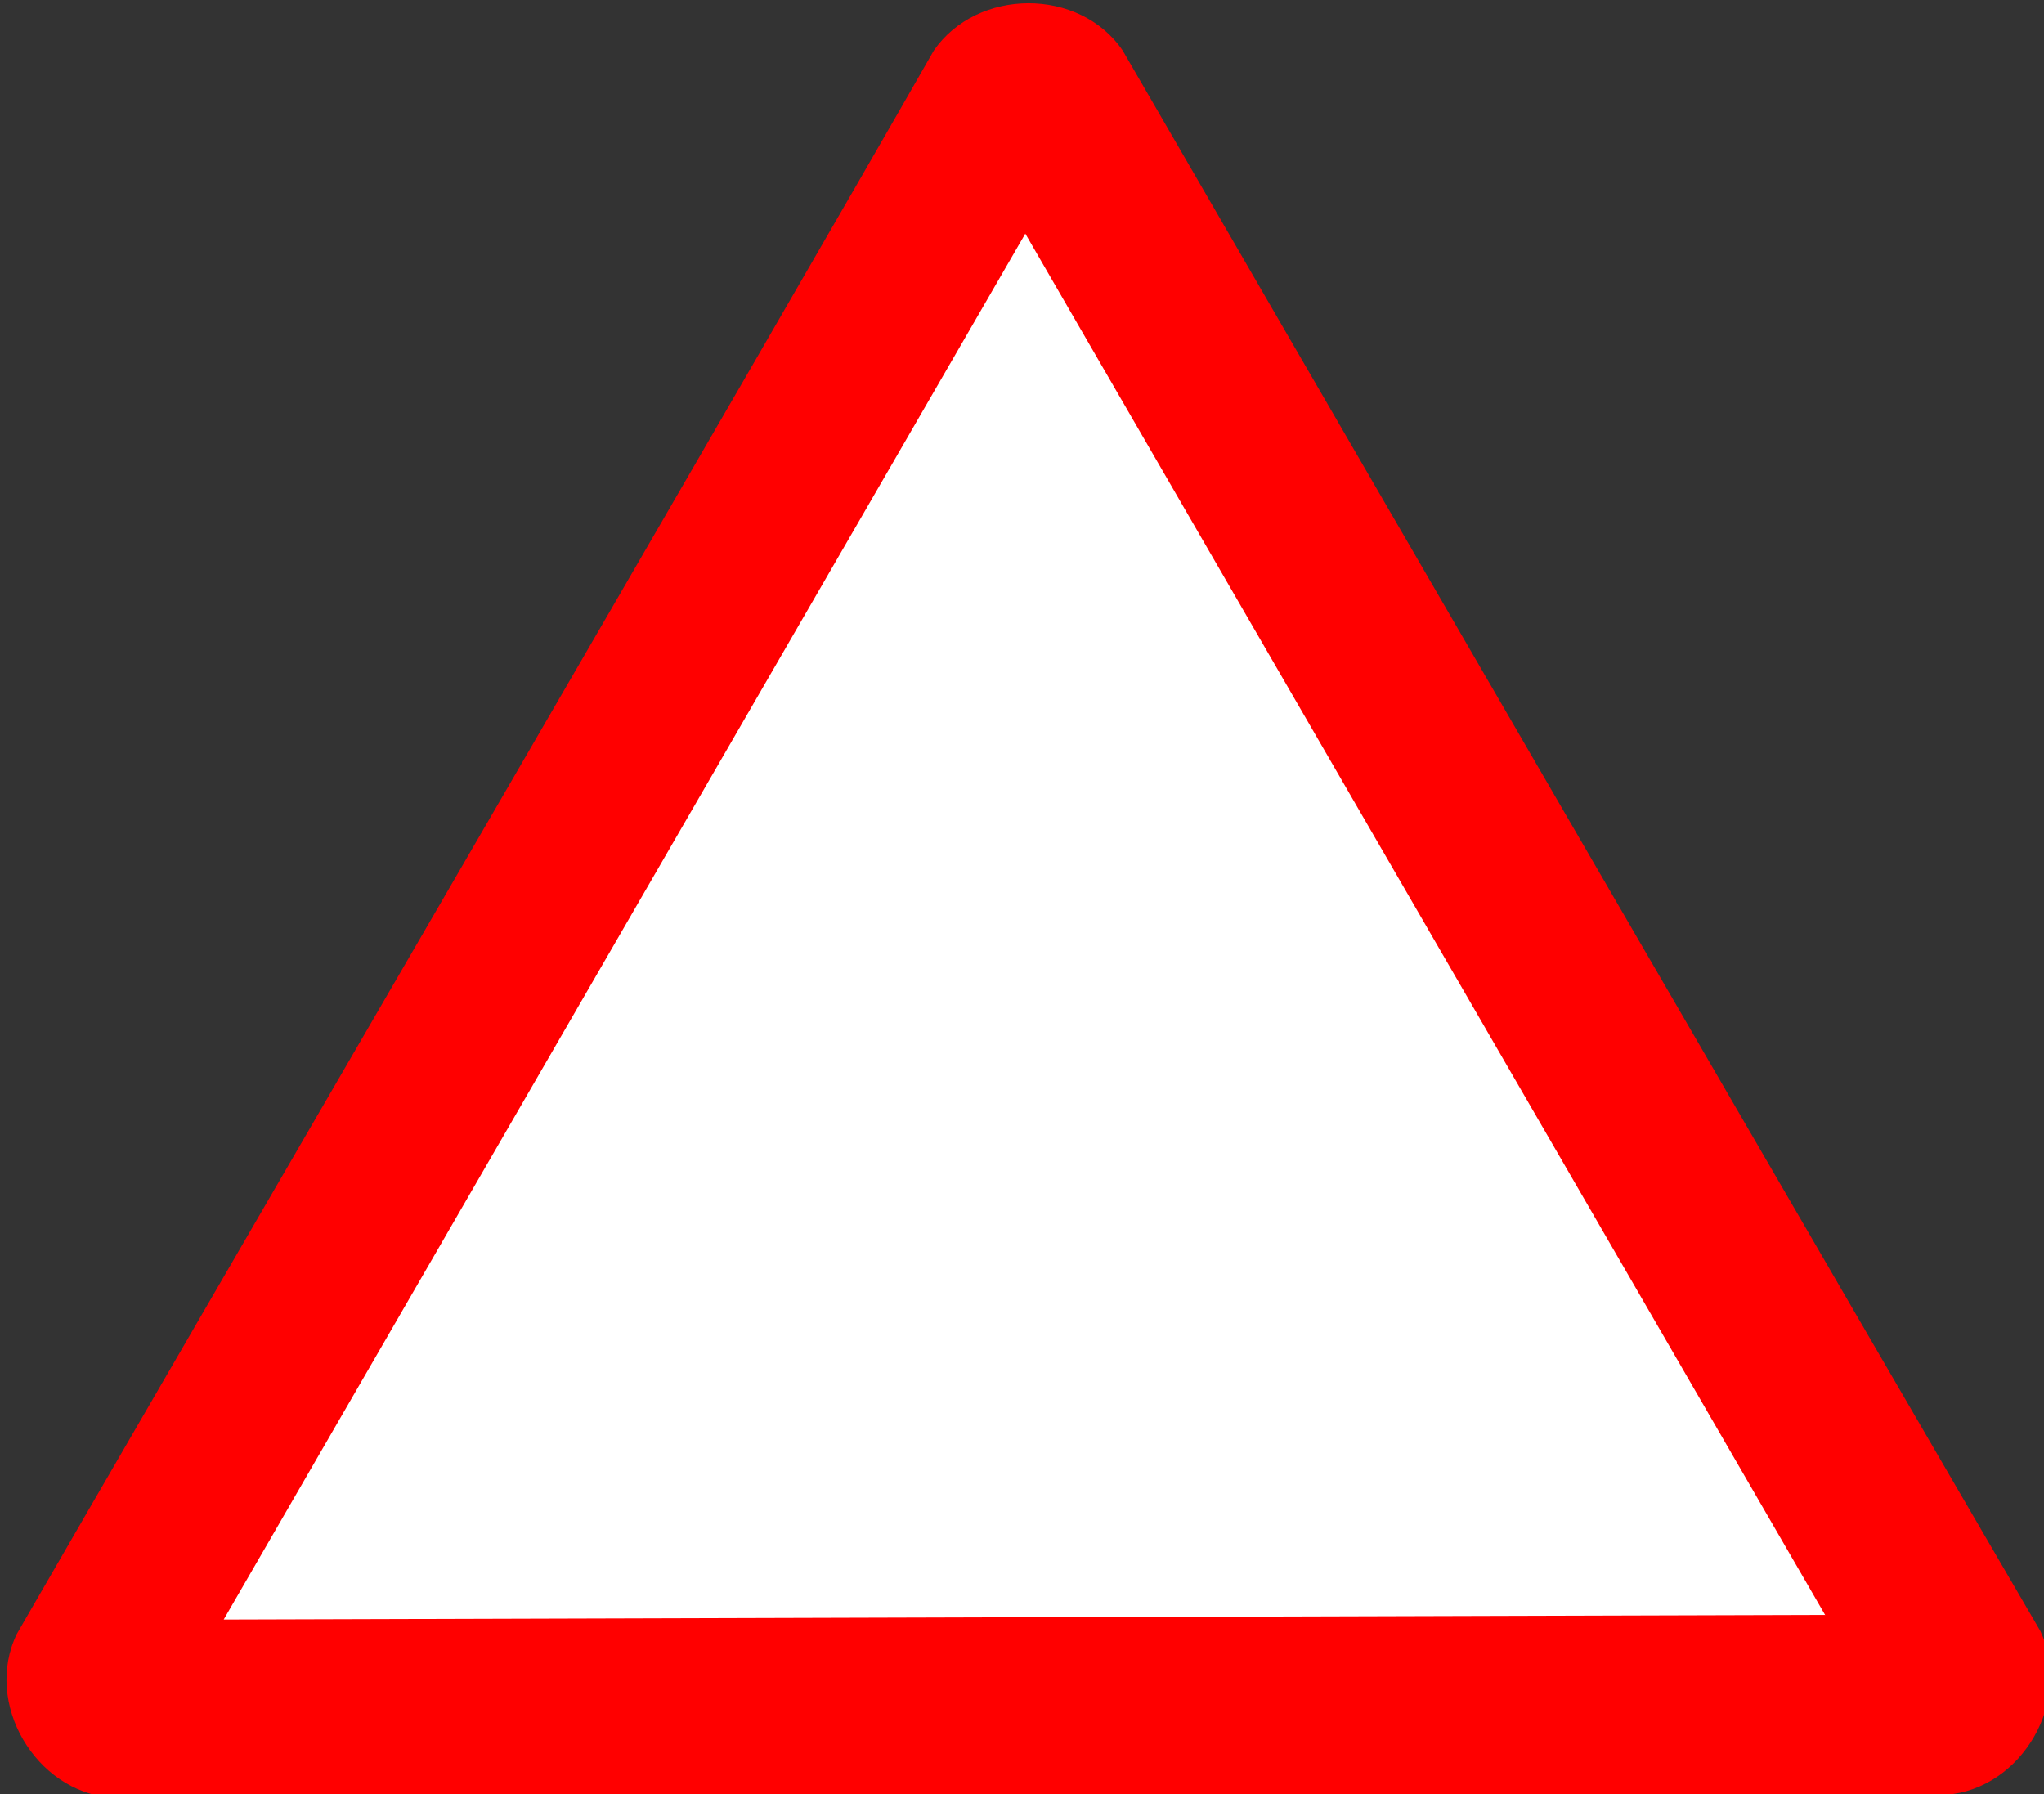 <?xml version="1.0" encoding="UTF-8" standalone="no"?>
<svg
   xmlns:dc="http://purl.org/dc/elements/1.1/"
   xmlns:cc="http://creativecommons.org/ns#"
   xmlns:rdf="http://www.w3.org/1999/02/22-rdf-syntax-ns#"
   xmlns:svg="http://www.w3.org/2000/svg"
   xmlns="http://www.w3.org/2000/svg"
   xmlns:sodipodi="http://sodipodi.sourceforge.net/DTD/sodipodi-0.dtd"
   xmlns:inkscape="http://www.inkscape.org/namespaces/inkscape"
   height="450.65"
   id="svg1"
   inkscape:version="0.47pre1 r21720"
   sodipodi:docname="Anonymous_Roadsign_Bambi.svg"
   sodipodi:version="0.32"
   width="513.389"
   inkscape:output_extension="org.inkscape.output.svg.inkscape"
   version="1.0">
  <rect width="100%" height="100%" fill="#333333" stroke="none"/>
  <defs
     id="defs3" />
  <sodipodi:namedview
     bordercolor="#666666"
     borderopacity="1.0"
     id="base"
     inkscape:cx="293.95704"
     inkscape:cy="216.06299"
     inkscape:pageopacity="0.0"
     inkscape:pageshadow="2"
     inkscape:window-height="826"
     inkscape:window-width="1440"
     inkscape:window-x="0"
     inkscape:window-y="25"
     inkscape:zoom="1.2279691"
     pagecolor="#ffffff"
     showgrid="false"
     snaptogrid="false"
     snaptoguides="false"
     inkscape:current-layer="svg1"
     inkscape:window-maximized="1" />
  <g
     id="g1702"
     transform="translate(-127.812,-150.131)">
    <path
       transform="translate(111.973,-132.332)"
       style="font-size:12px;fill:#ff0000;fill-rule:evenodd;stroke-width:3pt"
       sodipodi:nodetypes="ccccccc"
       id="path590"
       d="M 43.764,733.927 C 24.683,732.365 11.69,710.189 20.051,692.843 54.633,632.805 212.469,361.651 250.387,295.146 c 10.894,-15.744 36.595,-15.908 47.436,0.006 34.704,59.968 191.87,330.888 230.506,396.979 8.188,17.306 -4.521,39.646 -23.723,41.078 -69.286,0.071 -384.287,0.304 -460.842,0.718 z" />
    <path
       transform="translate(111.973,-132.332)"
       style="font-size:12px;fill:#ffffff;fill-rule:evenodd;stroke-width:3pt"
       sodipodi:nodetypes="cccc"
       id="path605"
       d="M 72.024,689.208 474.244,688.043 273.365,341.142 72.024,689.208 z" />
  </g>
</svg>
